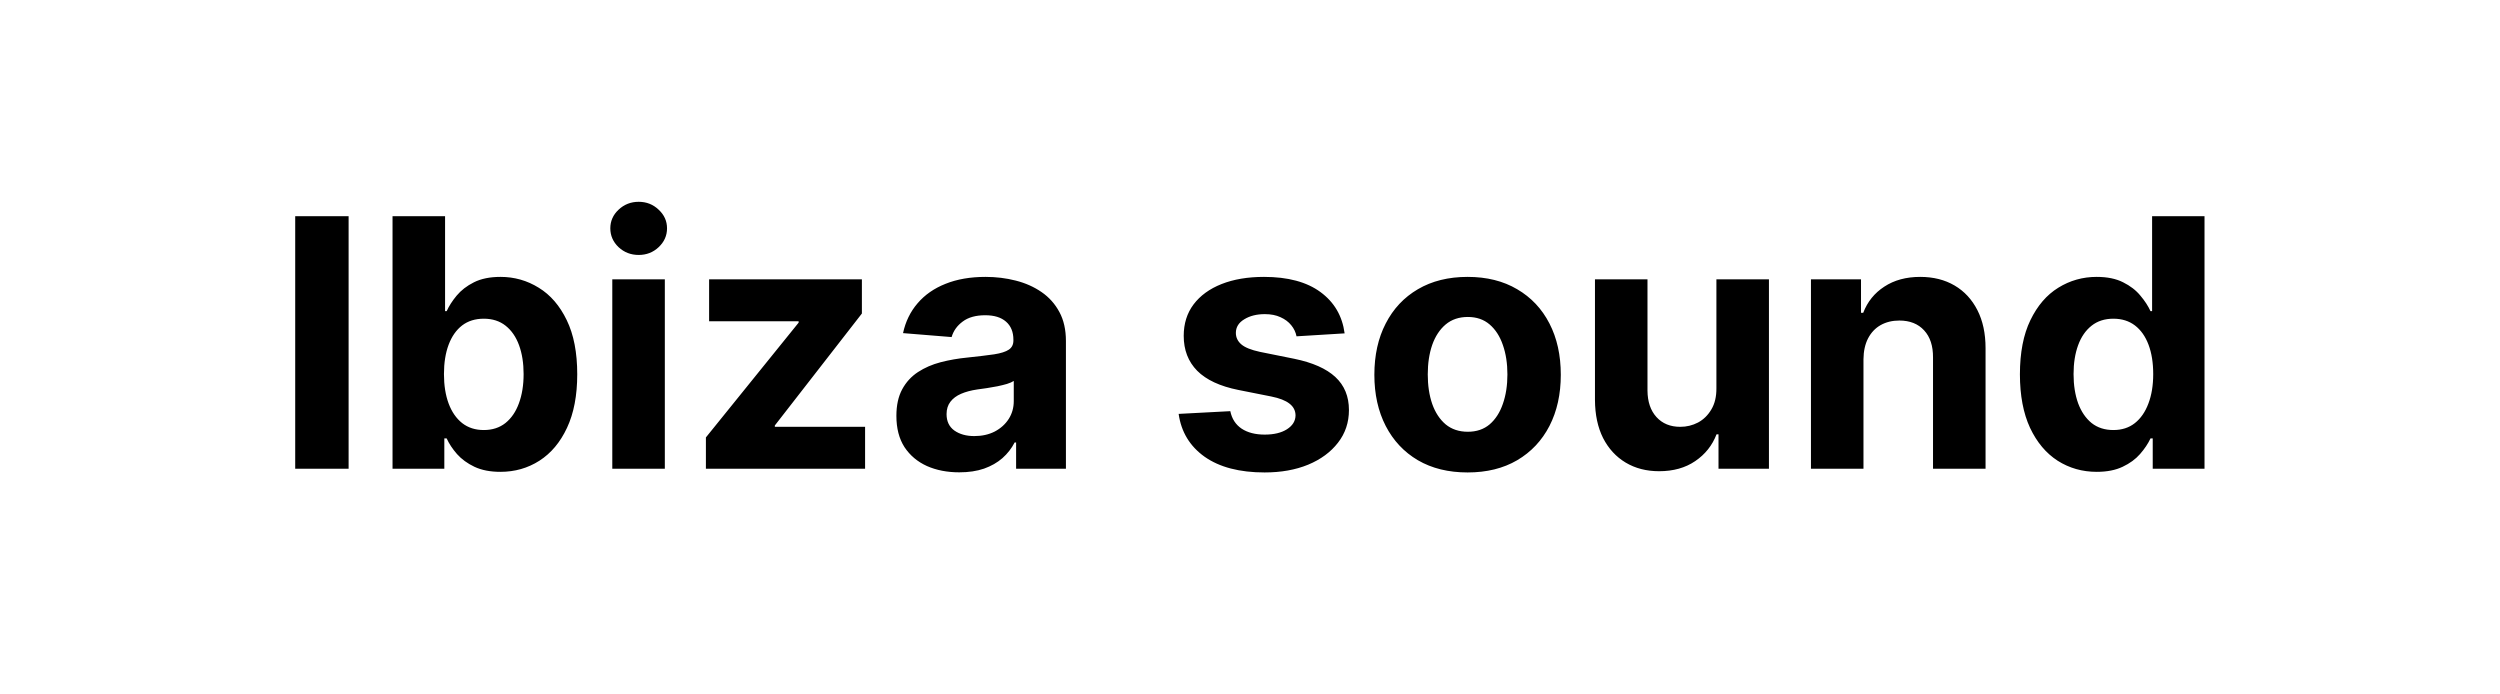 <svg width="144" height="40" viewBox="0 0 144 40" fill="none" xmlns="http://www.w3.org/2000/svg">
<path d="M20.08 12.454V27H17.004V12.454H20.08ZM22.61 27V12.454H25.636V17.923H25.728C25.86 17.63 26.052 17.331 26.303 17.028C26.559 16.721 26.89 16.465 27.297 16.261C27.709 16.053 28.221 15.949 28.831 15.949C29.627 15.949 30.361 16.157 31.033 16.574C31.706 16.986 32.243 17.608 32.645 18.442C33.048 19.27 33.249 20.31 33.249 21.56C33.249 22.776 33.053 23.804 32.66 24.642C32.271 25.475 31.741 26.108 31.069 26.538C30.401 26.965 29.653 27.178 28.824 27.178C28.237 27.178 27.738 27.081 27.326 26.886C26.919 26.692 26.585 26.448 26.324 26.155C26.064 25.857 25.865 25.556 25.728 25.253H25.593V27H22.61ZM25.572 21.546C25.572 22.194 25.662 22.76 25.841 23.243C26.021 23.726 26.282 24.102 26.623 24.372C26.964 24.637 27.378 24.77 27.866 24.77C28.358 24.77 28.775 24.635 29.116 24.365C29.456 24.09 29.715 23.712 29.89 23.229C30.07 22.741 30.16 22.18 30.16 21.546C30.16 20.916 30.072 20.362 29.897 19.884C29.722 19.405 29.464 19.031 29.123 18.761C28.782 18.491 28.363 18.357 27.866 18.357C27.373 18.357 26.956 18.487 26.616 18.747C26.279 19.008 26.021 19.377 25.841 19.855C25.662 20.333 25.572 20.897 25.572 21.546ZM35.268 27V16.091H38.294V27H35.268ZM36.788 14.685C36.338 14.685 35.952 14.536 35.63 14.237C35.313 13.934 35.154 13.572 35.154 13.151C35.154 12.734 35.313 12.376 35.63 12.078C35.952 11.775 36.338 11.624 36.788 11.624C37.238 11.624 37.621 11.775 37.938 12.078C38.26 12.376 38.421 12.734 38.421 13.151C38.421 13.572 38.26 13.934 37.938 14.237C37.621 14.536 37.238 14.685 36.788 14.685ZM40.66 27V25.196L46.001 18.584V18.506H40.845V16.091H49.645V18.058L44.63 24.507V24.585H49.829V27H40.66ZM55.254 27.206C54.558 27.206 53.937 27.085 53.393 26.844C52.848 26.598 52.418 26.235 52.1 25.757C51.788 25.274 51.632 24.673 51.632 23.953C51.632 23.347 51.743 22.838 51.965 22.426C52.188 22.014 52.491 21.683 52.874 21.432C53.258 21.181 53.694 20.991 54.181 20.864C54.674 20.736 55.19 20.646 55.73 20.594C56.364 20.527 56.875 20.466 57.264 20.409C57.652 20.348 57.934 20.258 58.109 20.139C58.284 20.021 58.372 19.846 58.372 19.614V19.571C58.372 19.121 58.23 18.773 57.946 18.527C57.666 18.281 57.268 18.158 56.752 18.158C56.208 18.158 55.775 18.278 55.453 18.52C55.131 18.757 54.918 19.055 54.813 19.415L52.015 19.188C52.157 18.525 52.437 17.952 52.853 17.469C53.27 16.981 53.807 16.607 54.465 16.347C55.128 16.081 55.895 15.949 56.767 15.949C57.373 15.949 57.953 16.02 58.507 16.162C59.065 16.304 59.56 16.524 59.991 16.822C60.427 17.121 60.77 17.504 61.021 17.973C61.272 18.437 61.397 18.993 61.397 19.642V27H58.528V25.487H58.443C58.267 25.828 58.033 26.129 57.739 26.389C57.446 26.645 57.093 26.846 56.681 26.993C56.269 27.135 55.794 27.206 55.254 27.206ZM56.12 25.118C56.565 25.118 56.958 25.03 57.299 24.855C57.64 24.675 57.908 24.434 58.102 24.131C58.296 23.828 58.393 23.484 58.393 23.101V21.943C58.298 22.005 58.168 22.062 58.002 22.114C57.841 22.161 57.659 22.206 57.455 22.249C57.252 22.287 57.048 22.322 56.845 22.355C56.641 22.384 56.456 22.41 56.291 22.433C55.935 22.485 55.625 22.568 55.36 22.682C55.095 22.796 54.889 22.949 54.742 23.143C54.596 23.333 54.522 23.57 54.522 23.854C54.522 24.266 54.671 24.581 54.97 24.798C55.273 25.011 55.656 25.118 56.12 25.118ZM77.45 19.202L74.68 19.372C74.633 19.135 74.531 18.922 74.375 18.733C74.219 18.539 74.013 18.385 73.757 18.271C73.506 18.153 73.205 18.094 72.855 18.094C72.386 18.094 71.991 18.193 71.669 18.392C71.347 18.586 71.186 18.847 71.186 19.173C71.186 19.434 71.29 19.654 71.498 19.834C71.707 20.014 72.064 20.158 72.571 20.267L74.545 20.665C75.606 20.883 76.397 21.233 76.917 21.716C77.438 22.199 77.699 22.833 77.699 23.619C77.699 24.334 77.488 24.962 77.067 25.501C76.65 26.041 76.077 26.463 75.348 26.766C74.623 27.064 73.788 27.213 72.841 27.213C71.397 27.213 70.246 26.912 69.389 26.311C68.537 25.705 68.037 24.881 67.89 23.84L70.866 23.683C70.956 24.124 71.174 24.46 71.52 24.692C71.865 24.919 72.308 25.033 72.848 25.033C73.378 25.033 73.804 24.931 74.126 24.727C74.453 24.519 74.619 24.251 74.623 23.925C74.619 23.65 74.503 23.425 74.275 23.25C74.048 23.07 73.698 22.933 73.224 22.838L71.335 22.462C70.27 22.249 69.477 21.879 68.956 21.354C68.44 20.828 68.182 20.158 68.182 19.344C68.182 18.643 68.371 18.039 68.75 17.533C69.133 17.026 69.671 16.635 70.362 16.361C71.058 16.086 71.873 15.949 72.805 15.949C74.183 15.949 75.267 16.24 76.058 16.822C76.853 17.405 77.317 18.198 77.45 19.202ZM84.533 27.213C83.43 27.213 82.476 26.979 81.671 26.51C80.87 26.037 80.252 25.378 79.817 24.535C79.381 23.688 79.163 22.706 79.163 21.588C79.163 20.461 79.381 19.476 79.817 18.634C80.252 17.786 80.87 17.128 81.671 16.659C82.476 16.186 83.43 15.949 84.533 15.949C85.636 15.949 86.588 16.186 87.388 16.659C88.193 17.128 88.813 17.786 89.249 18.634C89.684 19.476 89.902 20.461 89.902 21.588C89.902 22.706 89.684 23.688 89.249 24.535C88.813 25.378 88.193 26.037 87.388 26.51C86.588 26.979 85.636 27.213 84.533 27.213ZM84.547 24.869C85.049 24.869 85.468 24.727 85.804 24.443C86.14 24.154 86.394 23.761 86.564 23.264C86.739 22.767 86.827 22.201 86.827 21.567C86.827 20.932 86.739 20.366 86.564 19.869C86.394 19.372 86.14 18.979 85.804 18.69C85.468 18.401 85.049 18.257 84.547 18.257C84.04 18.257 83.614 18.401 83.269 18.69C82.928 18.979 82.67 19.372 82.495 19.869C82.324 20.366 82.239 20.932 82.239 21.567C82.239 22.201 82.324 22.767 82.495 23.264C82.67 23.761 82.928 24.154 83.269 24.443C83.614 24.727 84.04 24.869 84.547 24.869ZM98.865 22.355V16.091H101.891V27H98.986V25.018H98.872C98.626 25.658 98.217 26.171 97.644 26.56C97.076 26.948 96.382 27.142 95.563 27.142C94.834 27.142 94.192 26.976 93.638 26.645C93.084 26.313 92.651 25.842 92.338 25.232C92.031 24.621 91.874 23.889 91.87 23.037V16.091H94.895V22.497C94.9 23.141 95.073 23.65 95.413 24.024C95.754 24.398 96.211 24.585 96.784 24.585C97.149 24.585 97.49 24.502 97.807 24.337C98.124 24.166 98.38 23.915 98.574 23.584C98.773 23.252 98.87 22.843 98.865 22.355ZM107.336 20.693V27H104.311V16.091H107.194V18.016H107.322C107.564 17.381 107.969 16.879 108.537 16.51C109.105 16.136 109.794 15.949 110.604 15.949C111.361 15.949 112.022 16.115 112.585 16.446C113.148 16.777 113.586 17.251 113.899 17.866C114.211 18.477 114.368 19.206 114.368 20.054V27H111.342V20.594C111.347 19.926 111.176 19.405 110.831 19.031C110.485 18.652 110.009 18.463 109.403 18.463C108.996 18.463 108.636 18.551 108.324 18.726C108.016 18.901 107.774 19.157 107.599 19.493C107.429 19.824 107.341 20.224 107.336 20.693ZM120.772 27.178C119.944 27.178 119.193 26.965 118.521 26.538C117.853 26.108 117.323 25.475 116.93 24.642C116.542 23.804 116.347 22.776 116.347 21.56C116.347 20.31 116.549 19.27 116.951 18.442C117.354 17.608 117.889 16.986 118.556 16.574C119.229 16.157 119.965 15.949 120.765 15.949C121.376 15.949 121.885 16.053 122.292 16.261C122.704 16.465 123.035 16.721 123.286 17.028C123.542 17.331 123.736 17.63 123.869 17.923H123.961V12.454H126.98V27H123.997V25.253H123.869C123.727 25.556 123.526 25.857 123.265 26.155C123.009 26.448 122.676 26.692 122.264 26.886C121.856 27.081 121.359 27.178 120.772 27.178ZM121.731 24.77C122.219 24.77 122.631 24.637 122.967 24.372C123.308 24.102 123.568 23.726 123.748 23.243C123.933 22.76 124.025 22.194 124.025 21.546C124.025 20.897 123.935 20.333 123.755 19.855C123.575 19.377 123.315 19.008 122.974 18.747C122.633 18.487 122.219 18.357 121.731 18.357C121.234 18.357 120.815 18.491 120.474 18.761C120.133 19.031 119.875 19.405 119.7 19.884C119.525 20.362 119.437 20.916 119.437 21.546C119.437 22.18 119.525 22.741 119.7 23.229C119.88 23.712 120.138 24.09 120.474 24.365C120.815 24.635 121.234 24.77 121.731 24.77Z" fill="black"/>
</svg>
